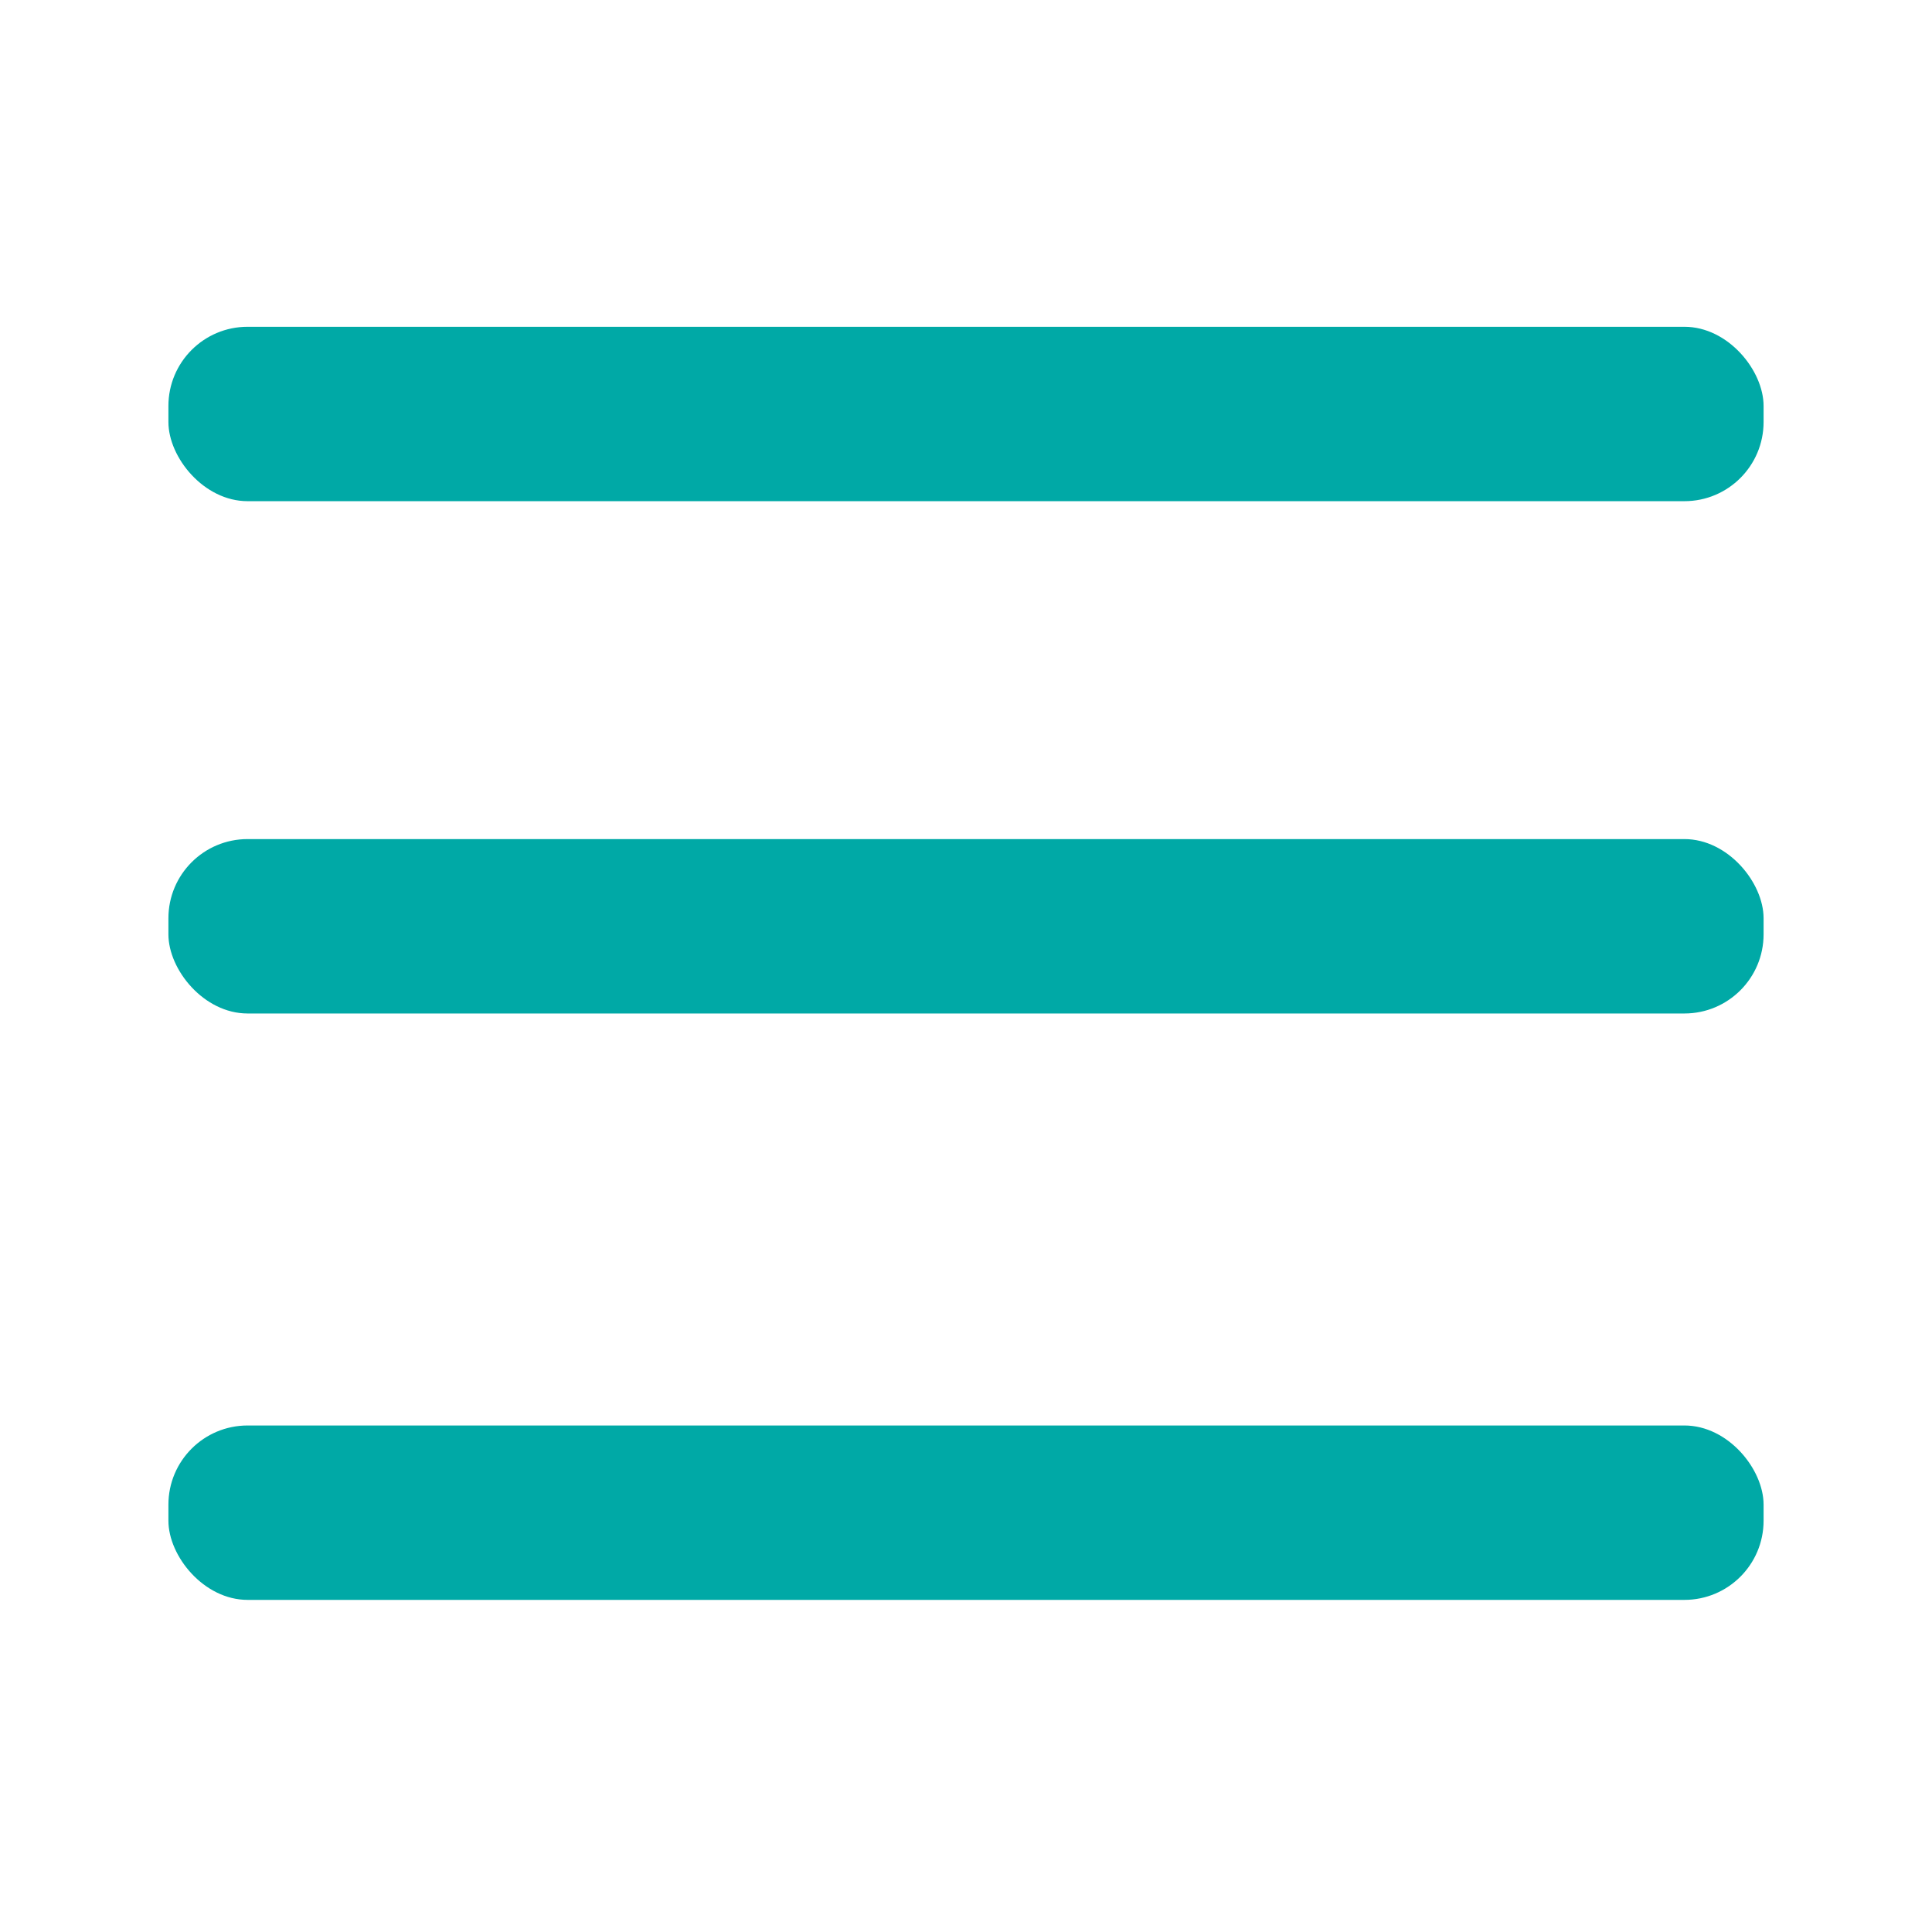 <svg id="Calque_1" data-name="Calque 1" xmlns="http://www.w3.org/2000/svg" viewBox="0 0 1000 1000"><defs><style>.cls-1{fill:#00a9a6;}</style></defs><rect class="cls-1" x="87.17" y="434.31" width="825.66" height="90.27" rx="40.98"/><rect class="cls-1" x="87.17" y="737.83" width="825.66" height="90.27" rx="40.98"/><rect class="cls-1" x="87.17" y="169.14" width="825.66" height="90.27" rx="40.98"/></svg>